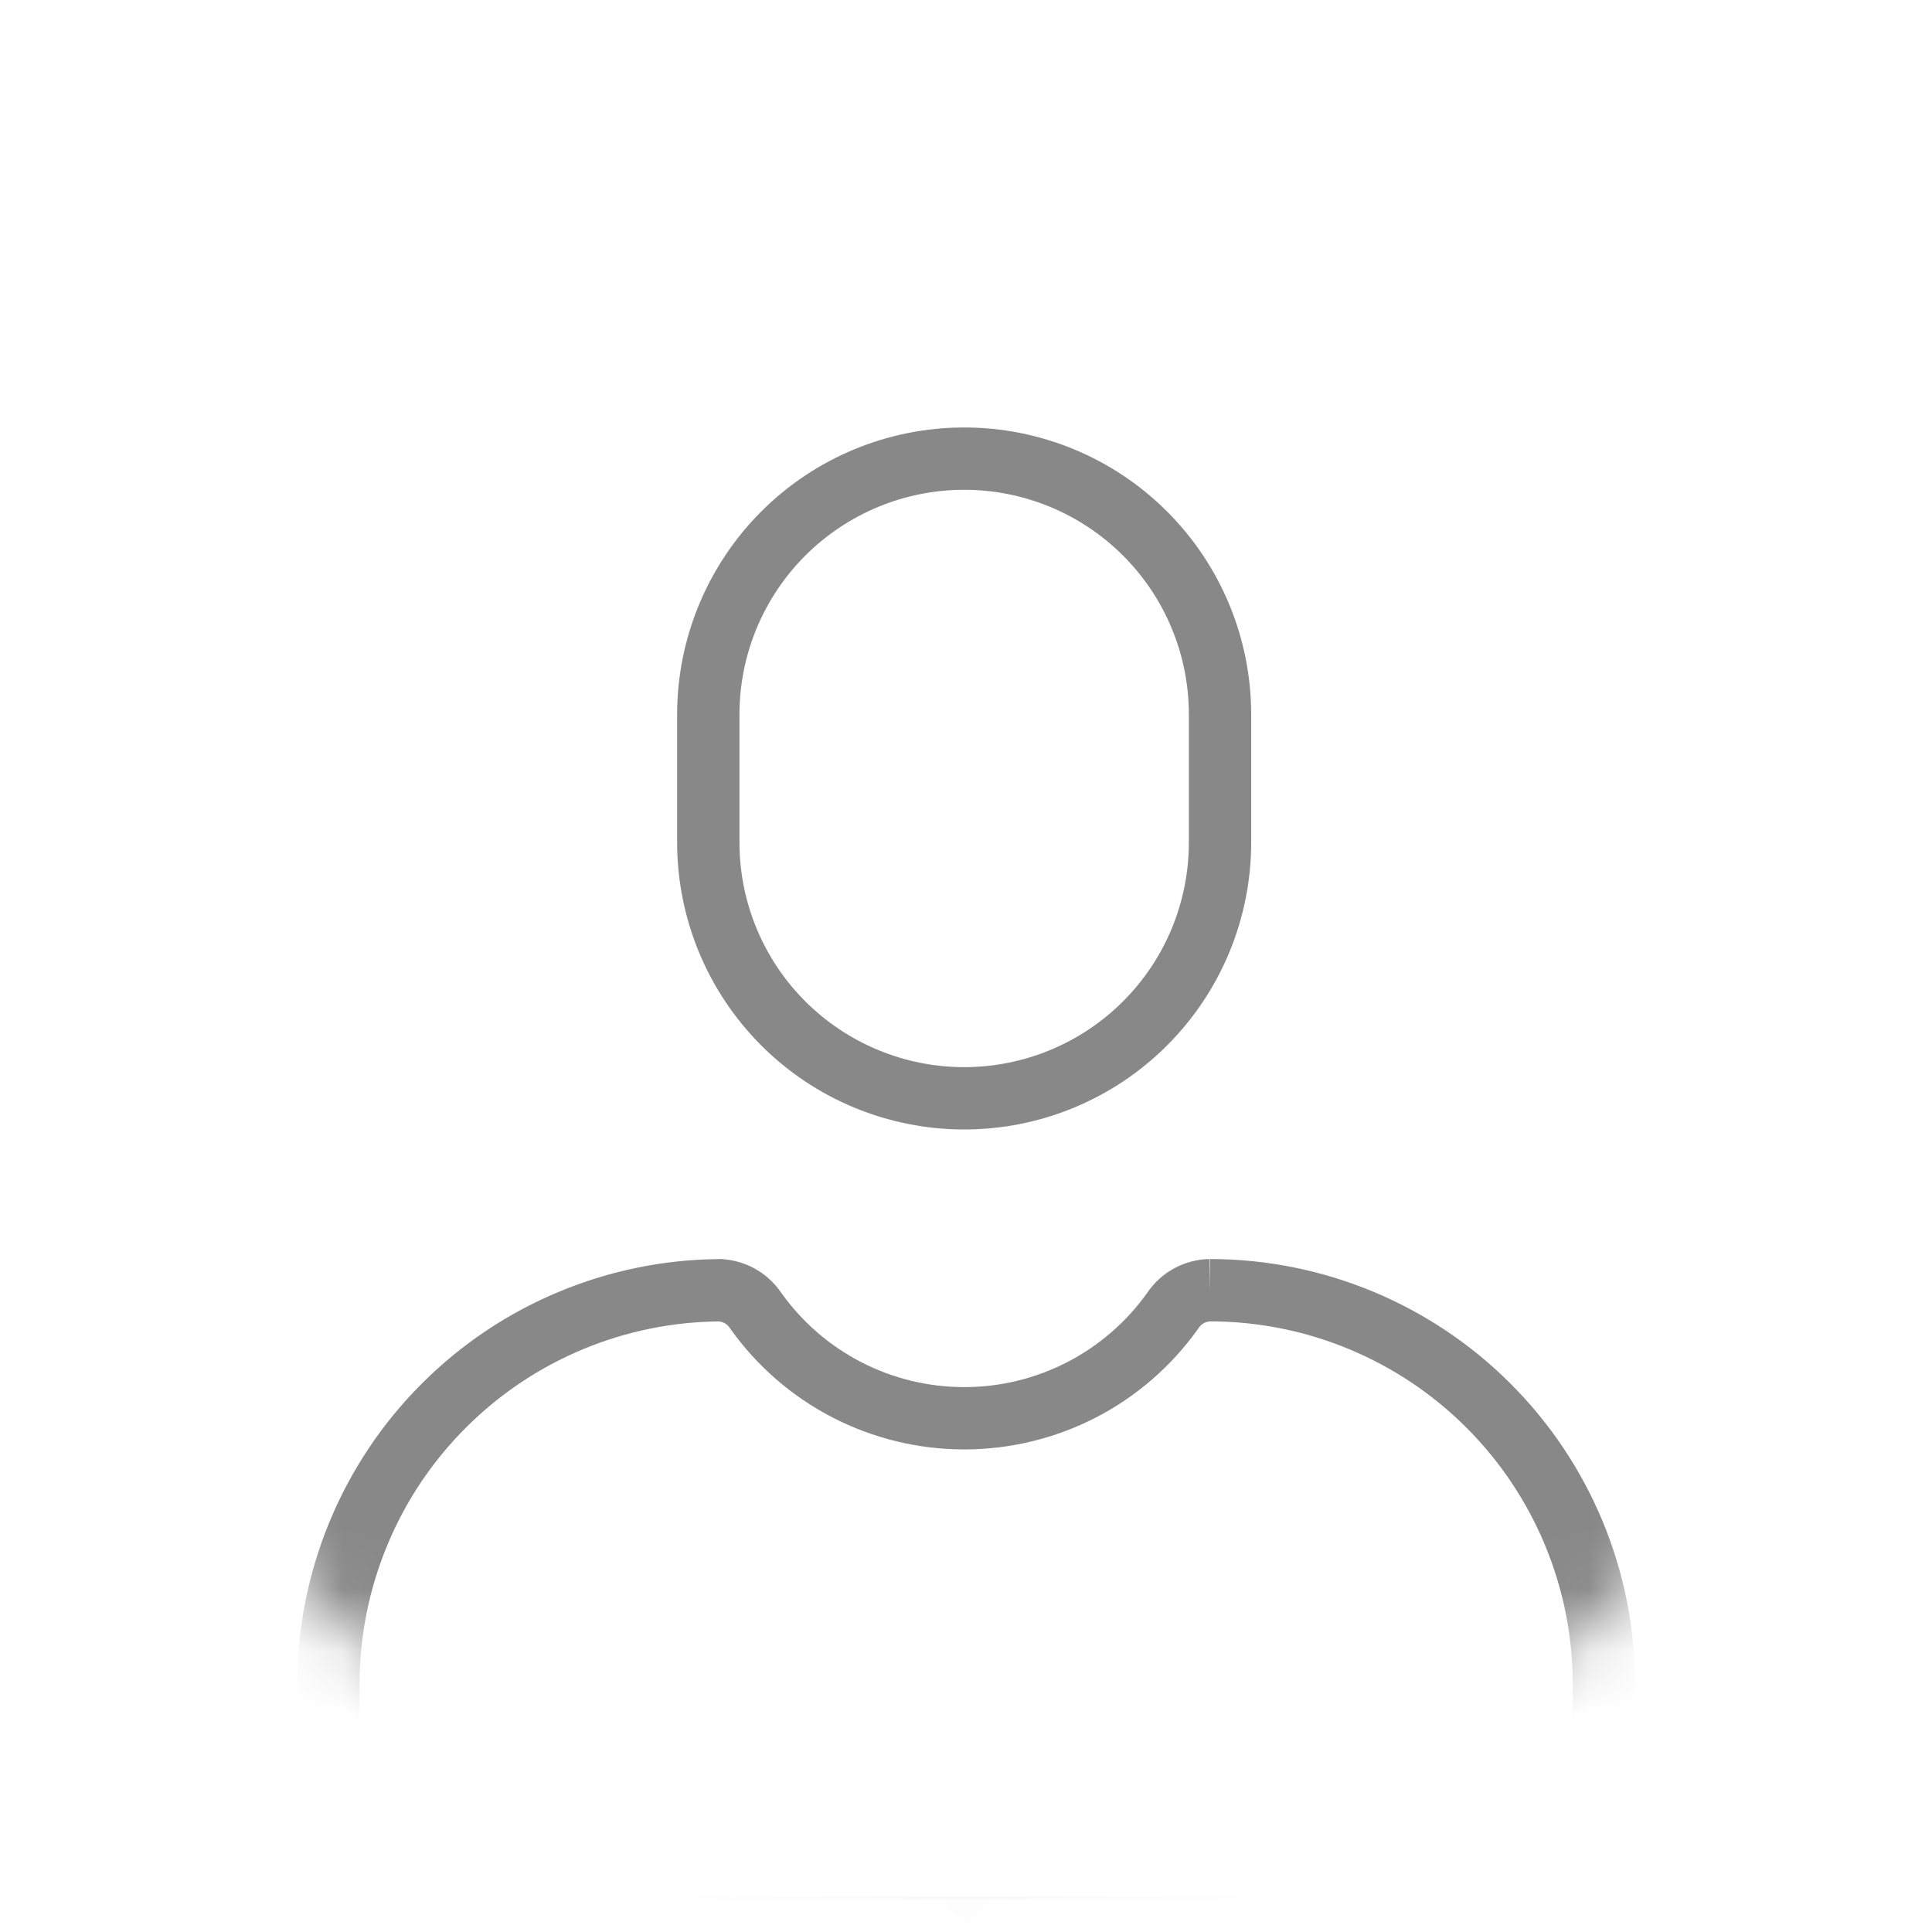 <svg width="31" height="31" viewBox="0 0 31 31" fill="none" xmlns="http://www.w3.org/2000/svg">
<mask id="mask0" mask-type="alpha" maskUnits="userSpaceOnUse" x="0" y="0" width="31" height="31">
<path d="M30.412 15.134C30.412 23.368 23.736 30.043 15.502 30.043C7.268 30.043 0.593 23.368 0.593 15.134C0.593 6.9 7.268 0.225 15.502 0.225C23.736 0.225 30.412 6.9 30.412 15.134Z" fill="#C4C4C4"/>
</mask>
<g mask="url(#mask0)">
<path fill-rule="evenodd" clip-rule="evenodd" d="M15.471 7.859C14.515 7.859 13.598 8.239 12.921 8.915C12.245 9.591 11.865 10.508 11.865 11.464V13.517C11.865 14.473 12.245 15.391 12.921 16.067C13.598 16.743 14.515 17.123 15.471 17.123C16.427 17.123 17.344 16.743 18.02 16.067C18.697 15.391 19.076 14.473 19.076 13.517V11.464C19.076 10.508 18.697 9.591 18.02 8.915C17.344 8.239 16.427 7.859 15.471 7.859ZM12.214 8.208C13.078 7.344 14.249 6.859 15.471 6.859C16.692 6.859 17.864 7.344 18.727 8.208C19.591 9.072 20.076 10.243 20.076 11.464V13.517C20.076 14.739 19.591 15.91 18.727 16.774C17.864 17.638 16.692 18.123 15.471 18.123C14.249 18.123 13.078 17.638 12.214 16.774C11.351 15.91 10.865 14.739 10.865 13.517V11.464C10.865 10.243 11.351 9.072 12.214 8.208Z" fill="#888888"/>
<path fill-rule="evenodd" clip-rule="evenodd" d="M11.531 21.203C10.787 21.21 10.051 21.361 9.364 21.645C8.657 21.938 8.015 22.367 7.475 22.908C6.934 23.448 6.505 24.09 6.213 24.797C5.92 25.503 5.769 26.26 5.769 27.025V29.909C5.769 30.049 5.825 30.183 5.924 30.281C6.022 30.38 6.156 30.435 6.296 30.435H24.709C24.849 30.435 24.983 30.38 25.081 30.281C25.18 30.183 25.236 30.049 25.236 29.909V27.025C25.236 25.481 24.622 24 23.53 22.908C22.44 21.817 20.961 21.204 19.419 21.202C19.383 21.203 19.348 21.213 19.316 21.231C19.284 21.249 19.256 21.274 19.236 21.305L19.23 21.313L19.225 21.32C18.799 21.919 18.237 22.408 17.584 22.745C16.931 23.081 16.206 23.257 15.472 23.257C14.737 23.257 14.013 23.081 13.36 22.745C12.707 22.408 12.144 21.919 11.718 21.32L11.713 21.313L11.708 21.305C11.687 21.274 11.66 21.249 11.627 21.231C11.597 21.214 11.565 21.205 11.531 21.203ZM11.53 20.203C10.655 20.21 9.79 20.387 8.981 20.722C8.153 21.064 7.401 21.567 6.768 22.201C6.134 22.834 5.632 23.586 5.289 24.414C4.946 25.242 4.769 26.129 4.769 27.025V29.909C4.769 30.314 4.93 30.702 5.216 30.988C5.503 31.275 5.891 31.435 6.296 31.435H24.709C25.114 31.435 25.502 31.275 25.789 30.988C26.075 30.702 26.236 30.314 26.236 29.909V27.025C26.236 25.215 25.517 23.48 24.237 22.201C22.958 20.921 21.222 20.202 19.413 20.202V20.702L19.404 20.202C19.204 20.206 19.008 20.259 18.833 20.355C18.661 20.45 18.515 20.584 18.406 20.747C18.073 21.213 17.634 21.593 17.125 21.856C16.614 22.12 16.047 22.257 15.472 22.257C14.896 22.257 14.329 22.12 13.818 21.856C13.309 21.593 12.87 21.213 12.538 20.747C12.428 20.584 12.282 20.45 12.11 20.355C11.951 20.267 11.774 20.216 11.592 20.204V20.202H11.53V20.203Z" fill="#888888"/>
</g>
</svg>
